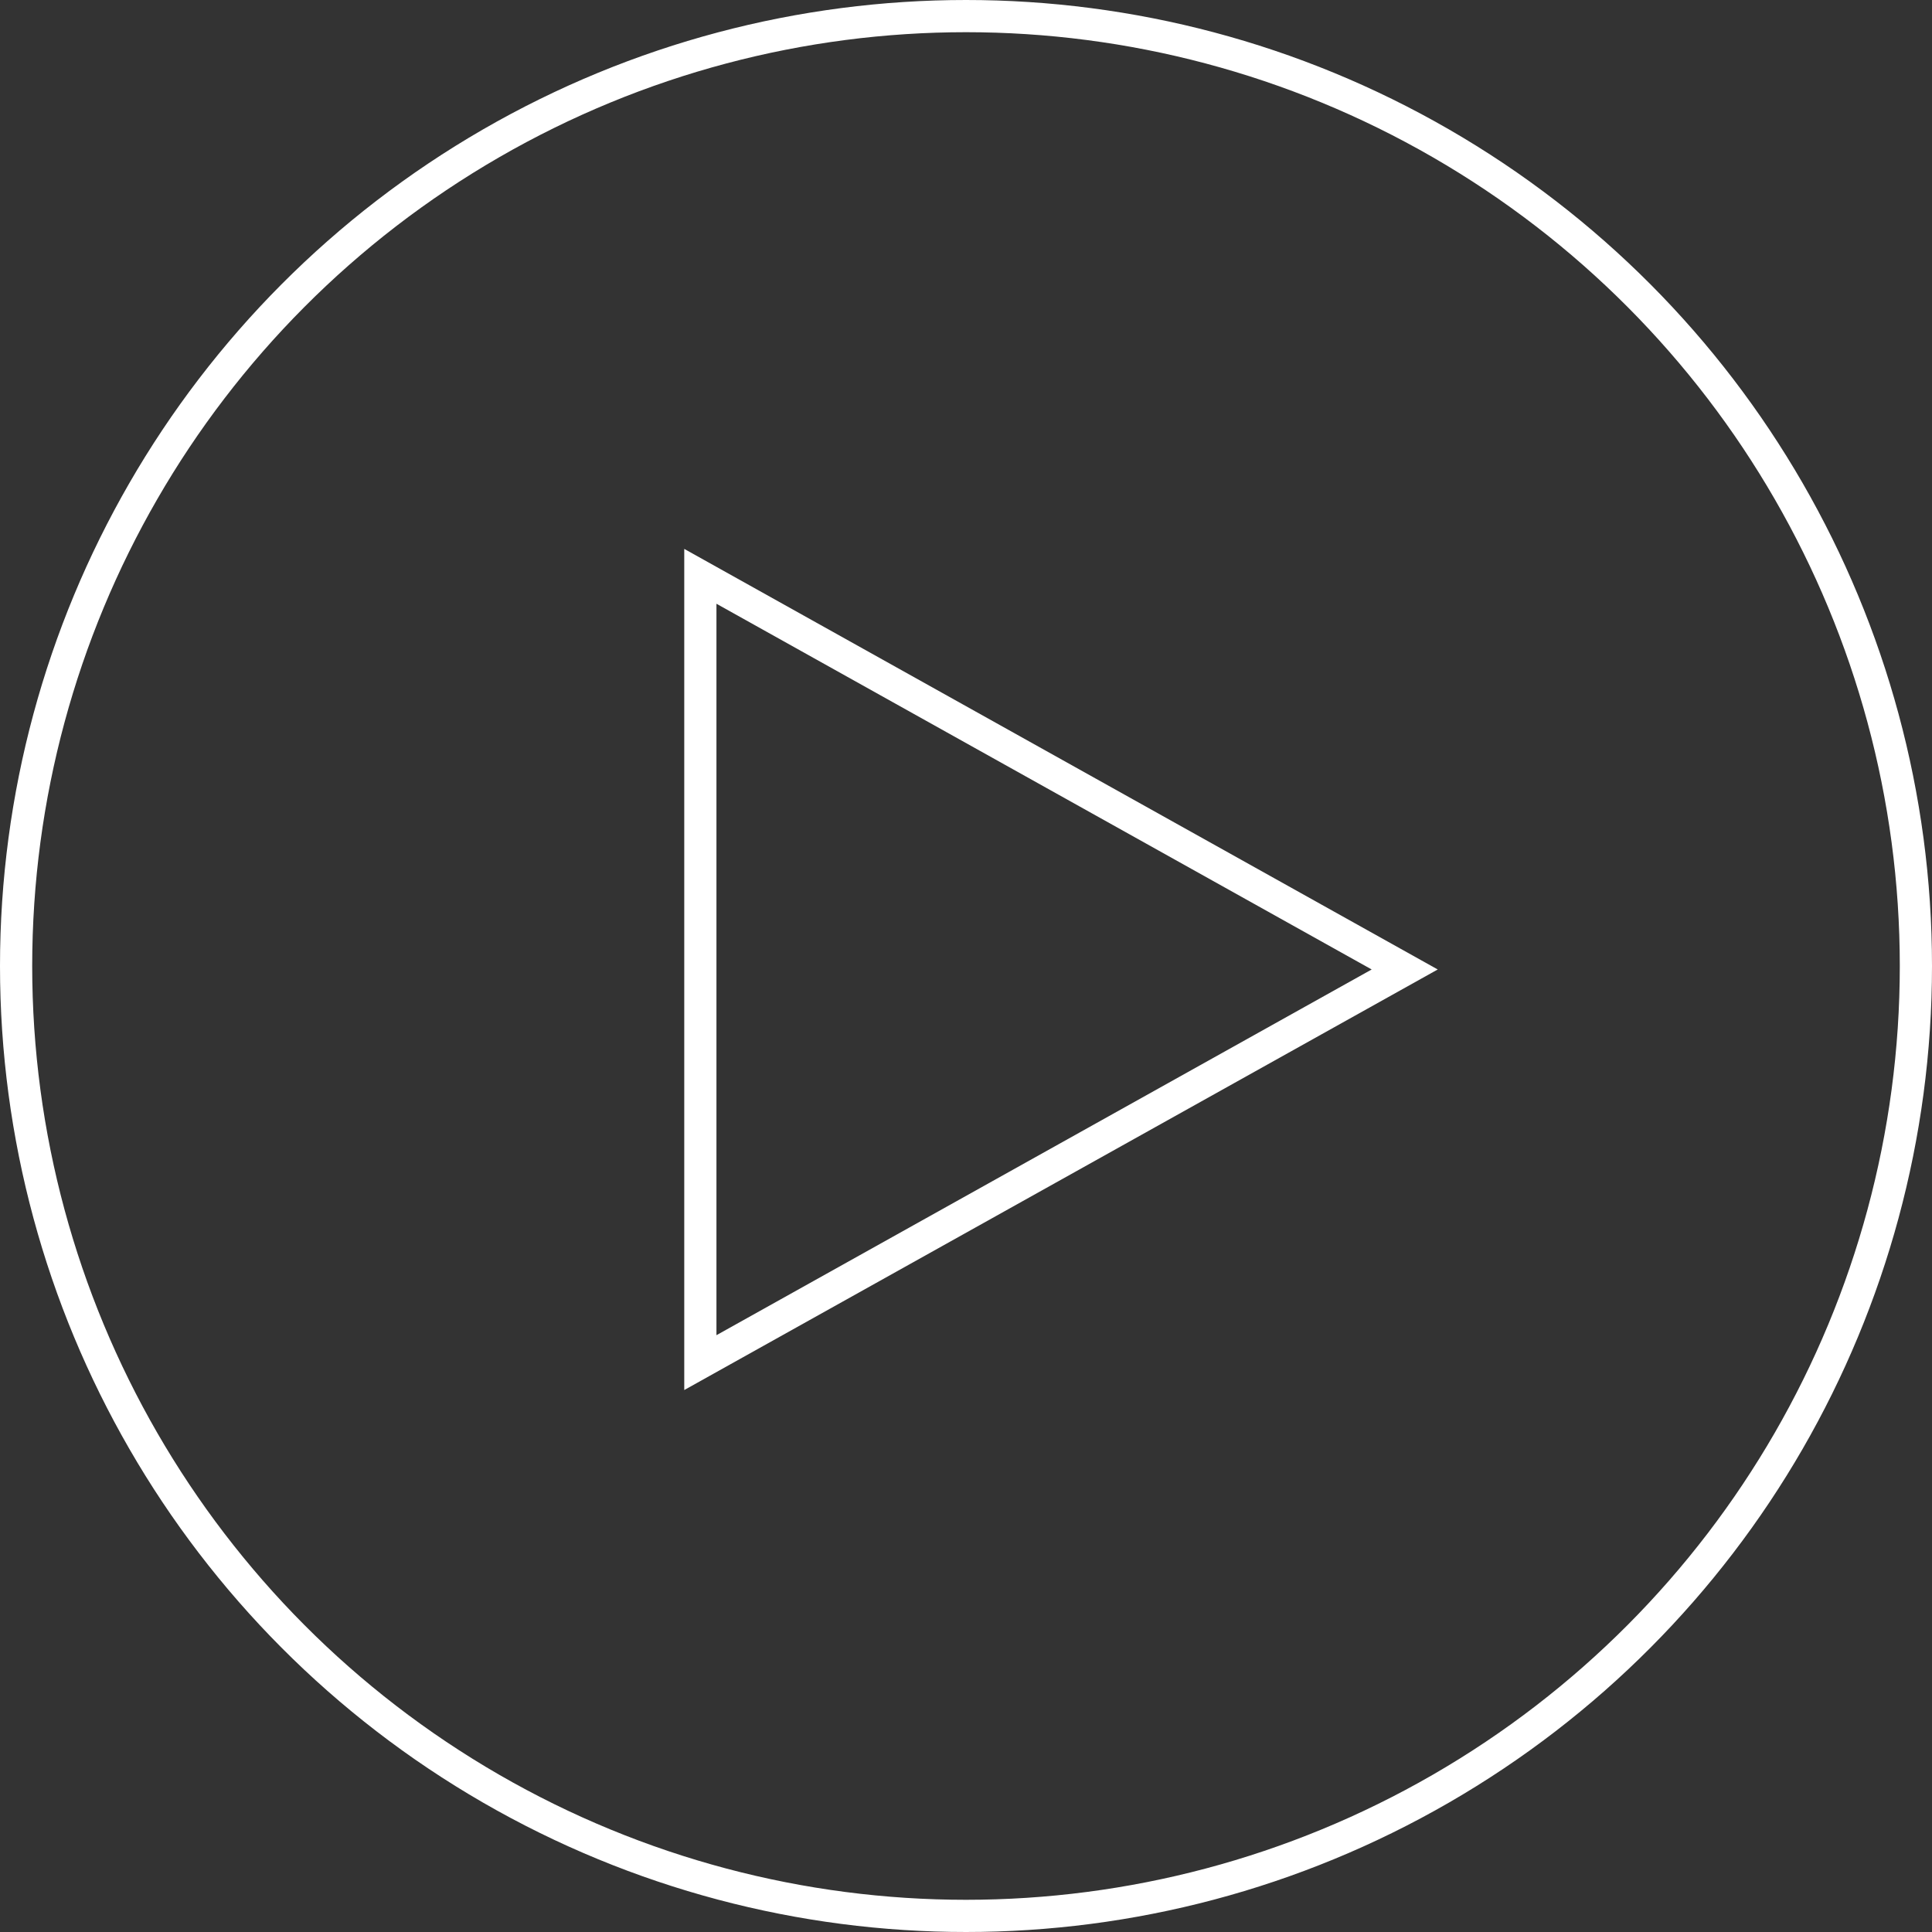 <svg xmlns="http://www.w3.org/2000/svg" width="120" height="120" viewBox="0 0 120 120">
  <rect x="0" y="0" width="120" height="120" fill="#333333" stroke="none"/>
  <g id="play" transform="translate(-852 -2216)">
    <g id="Elipse_25" data-name="Elipse 25" transform="translate(852 2216)" fill="none" stroke="#fff" stroke-linecap="round" stroke-linejoin="round" stroke-width="2">
      <circle cx="60" cy="60" r="60" stroke="none"/>
      <circle cx="60" cy="60" r="59" fill="none"/>
    </g>
    <g id="icon" transform="translate(894.5 2250.093)" fill="none" stroke-linecap="round" stroke-linejoin="round">
      <path d="M0,0V52.245L46.8,26.123Z" stroke="none"/>
      <path d="M 2 3.407 L 2 48.838 L 42.697 26.123 L 2 3.407 M -3.814697265625e-06 -3.814697265625e-06 L 46.8 26.123 L -3.814697265625e-06 52.245 L -3.814697265625e-06 -3.814697265625e-06 Z" stroke="none" fill="#fff"/>
    </g>
  </g>
</svg>
